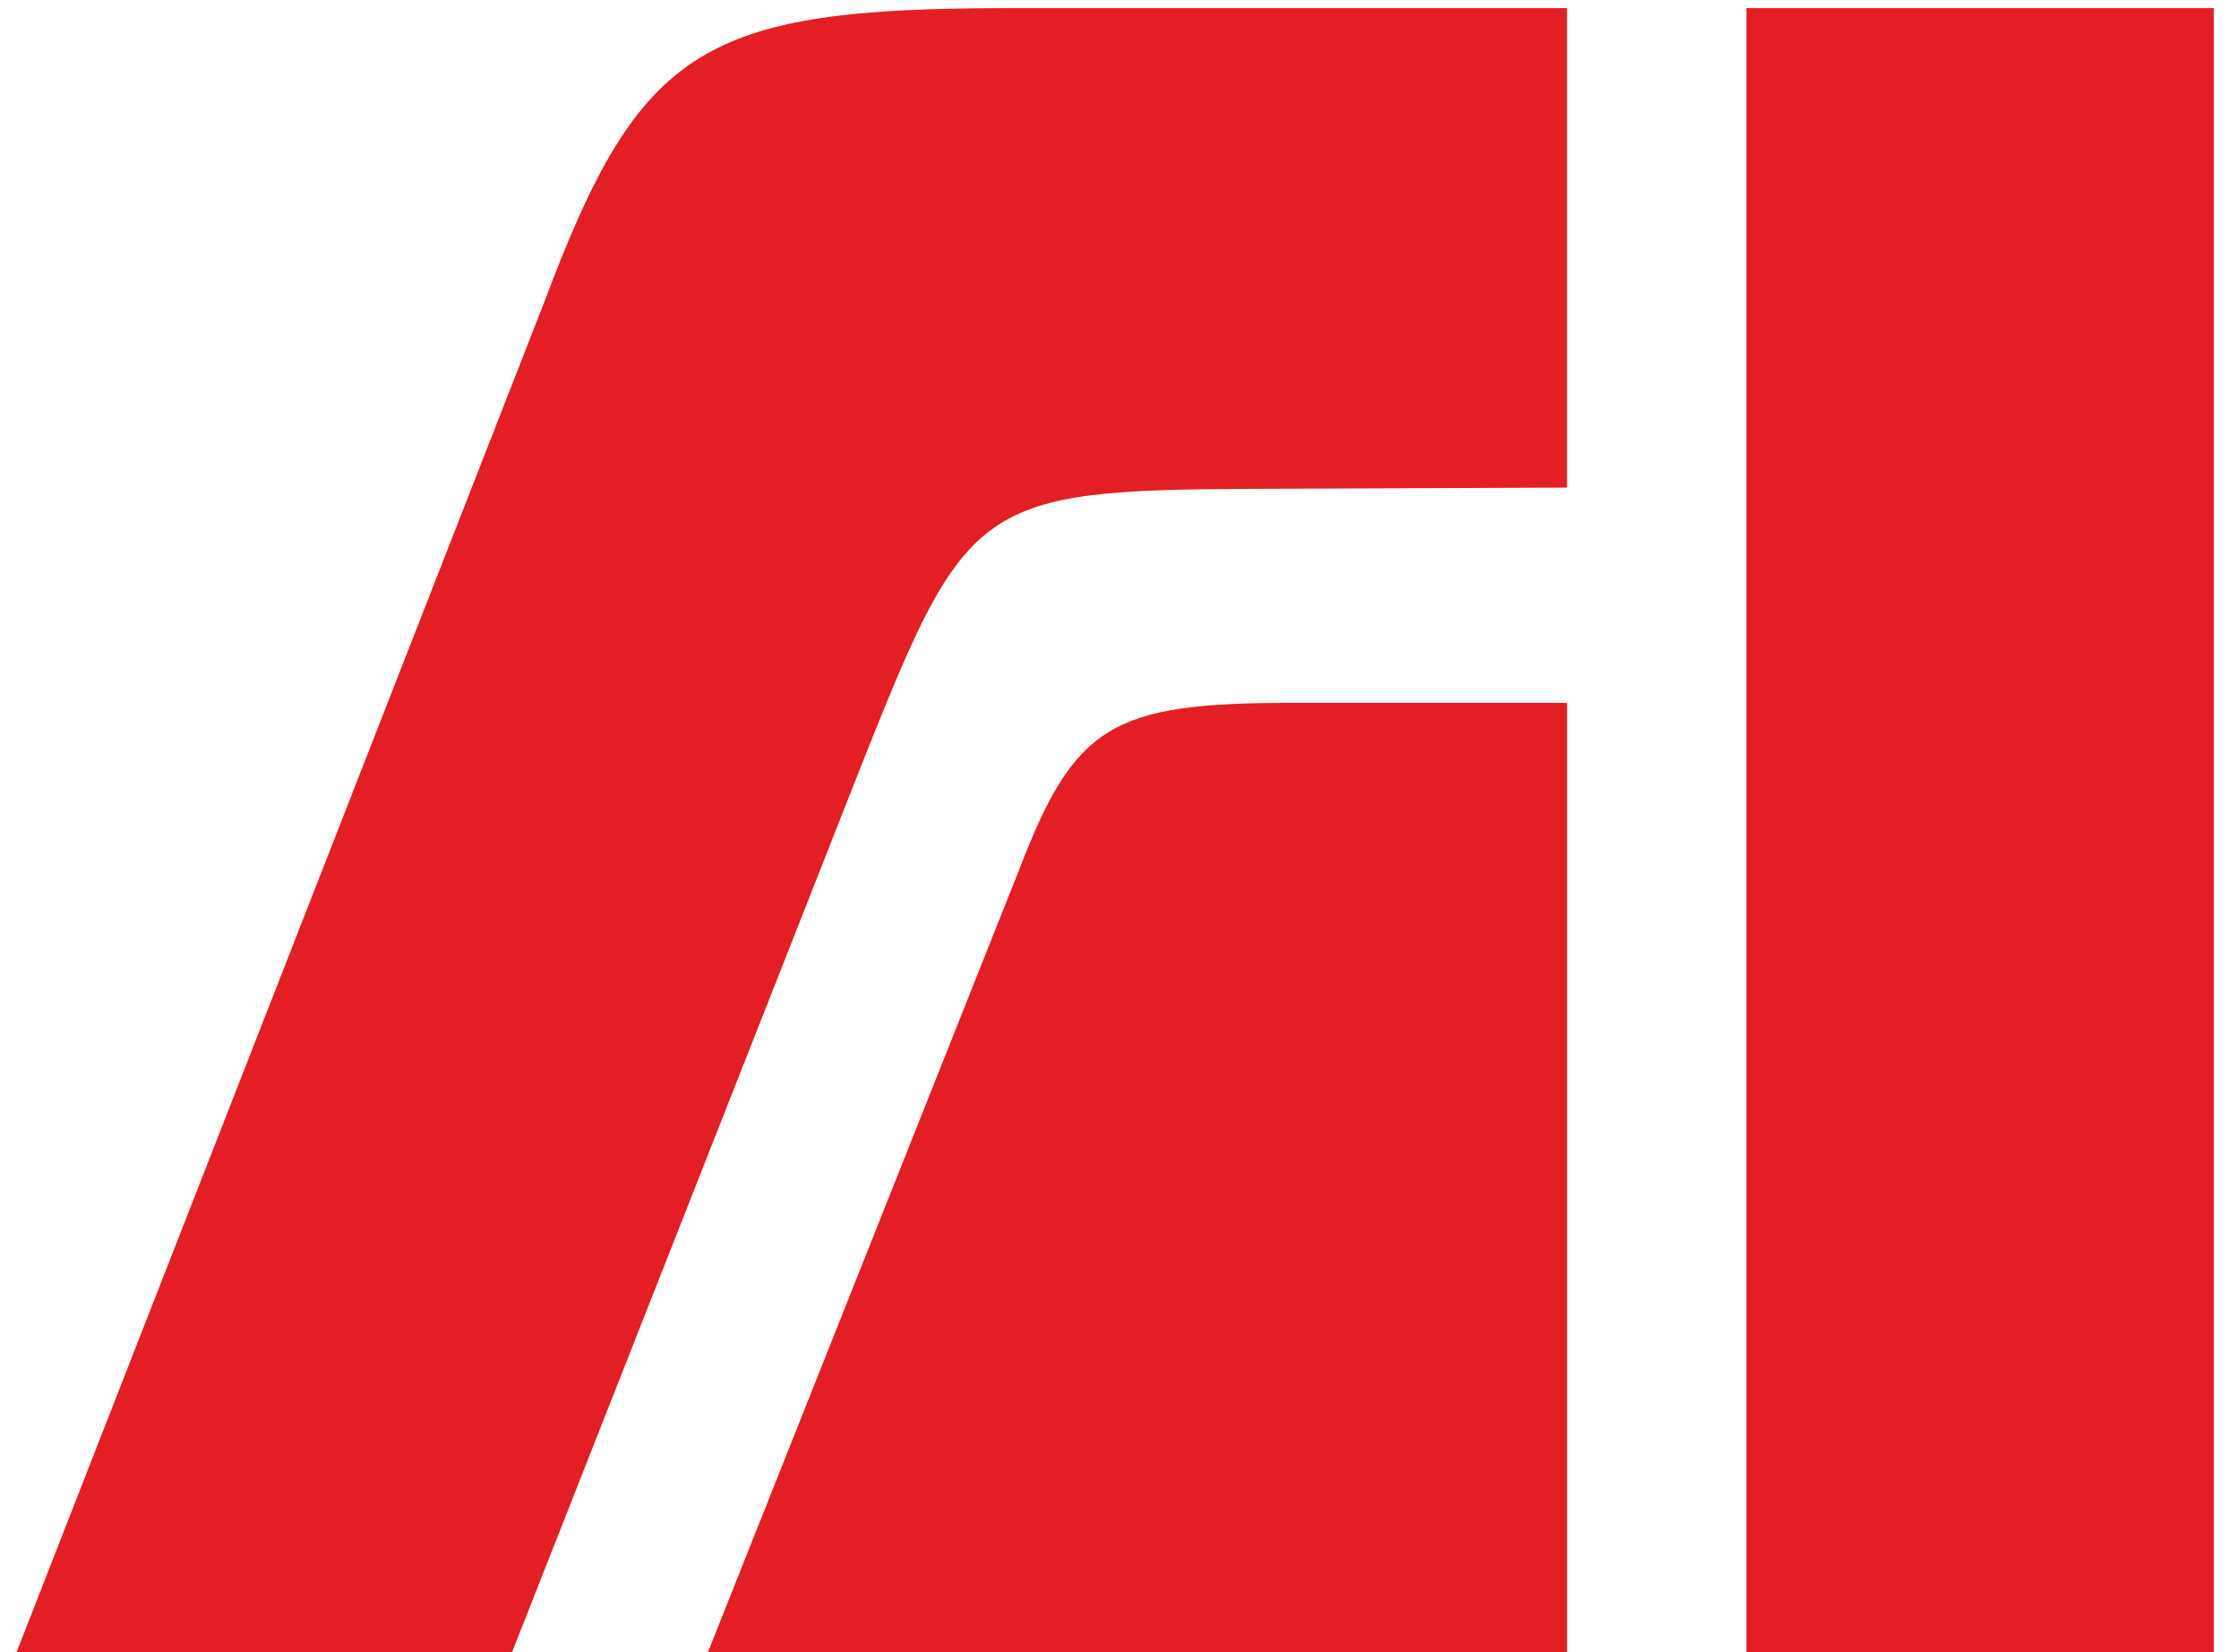 <?xml version="1.0" encoding="UTF-8"?>
<svg data-bbox="30.87 15.24 4121.87 3085.24" viewBox="0 0 4200 3100" height="31mm" width="42mm" xmlns="http://www.w3.org/2000/svg" shape-rendering="geometricPrecision" text-rendering="geometricPrecision" image-rendering="optimizeQuality" fill-rule="evenodd" clip-rule="evenodd" data-type="color">
    <g>
        <path d="M1895.11 15.24h1044.36v899.62l-588.98 2.34c-514.19 1.76-537.62 24.44-728.6 503.24L960.31 3100.45l-929.44.03 990.8-2535.52c179.86-478.97 296.91-549.72 873.44-549.72zm528.23 1303.54h516.16v1781.67H1327.8l582.26-1464.21c105.69-276.61 174.47-317.46 513.28-317.46zM4152.74 15.24v3085.21h-876.6V15.24h876.6z" fill="#e31e24" data-color="1"/>
    </g>
</svg>
